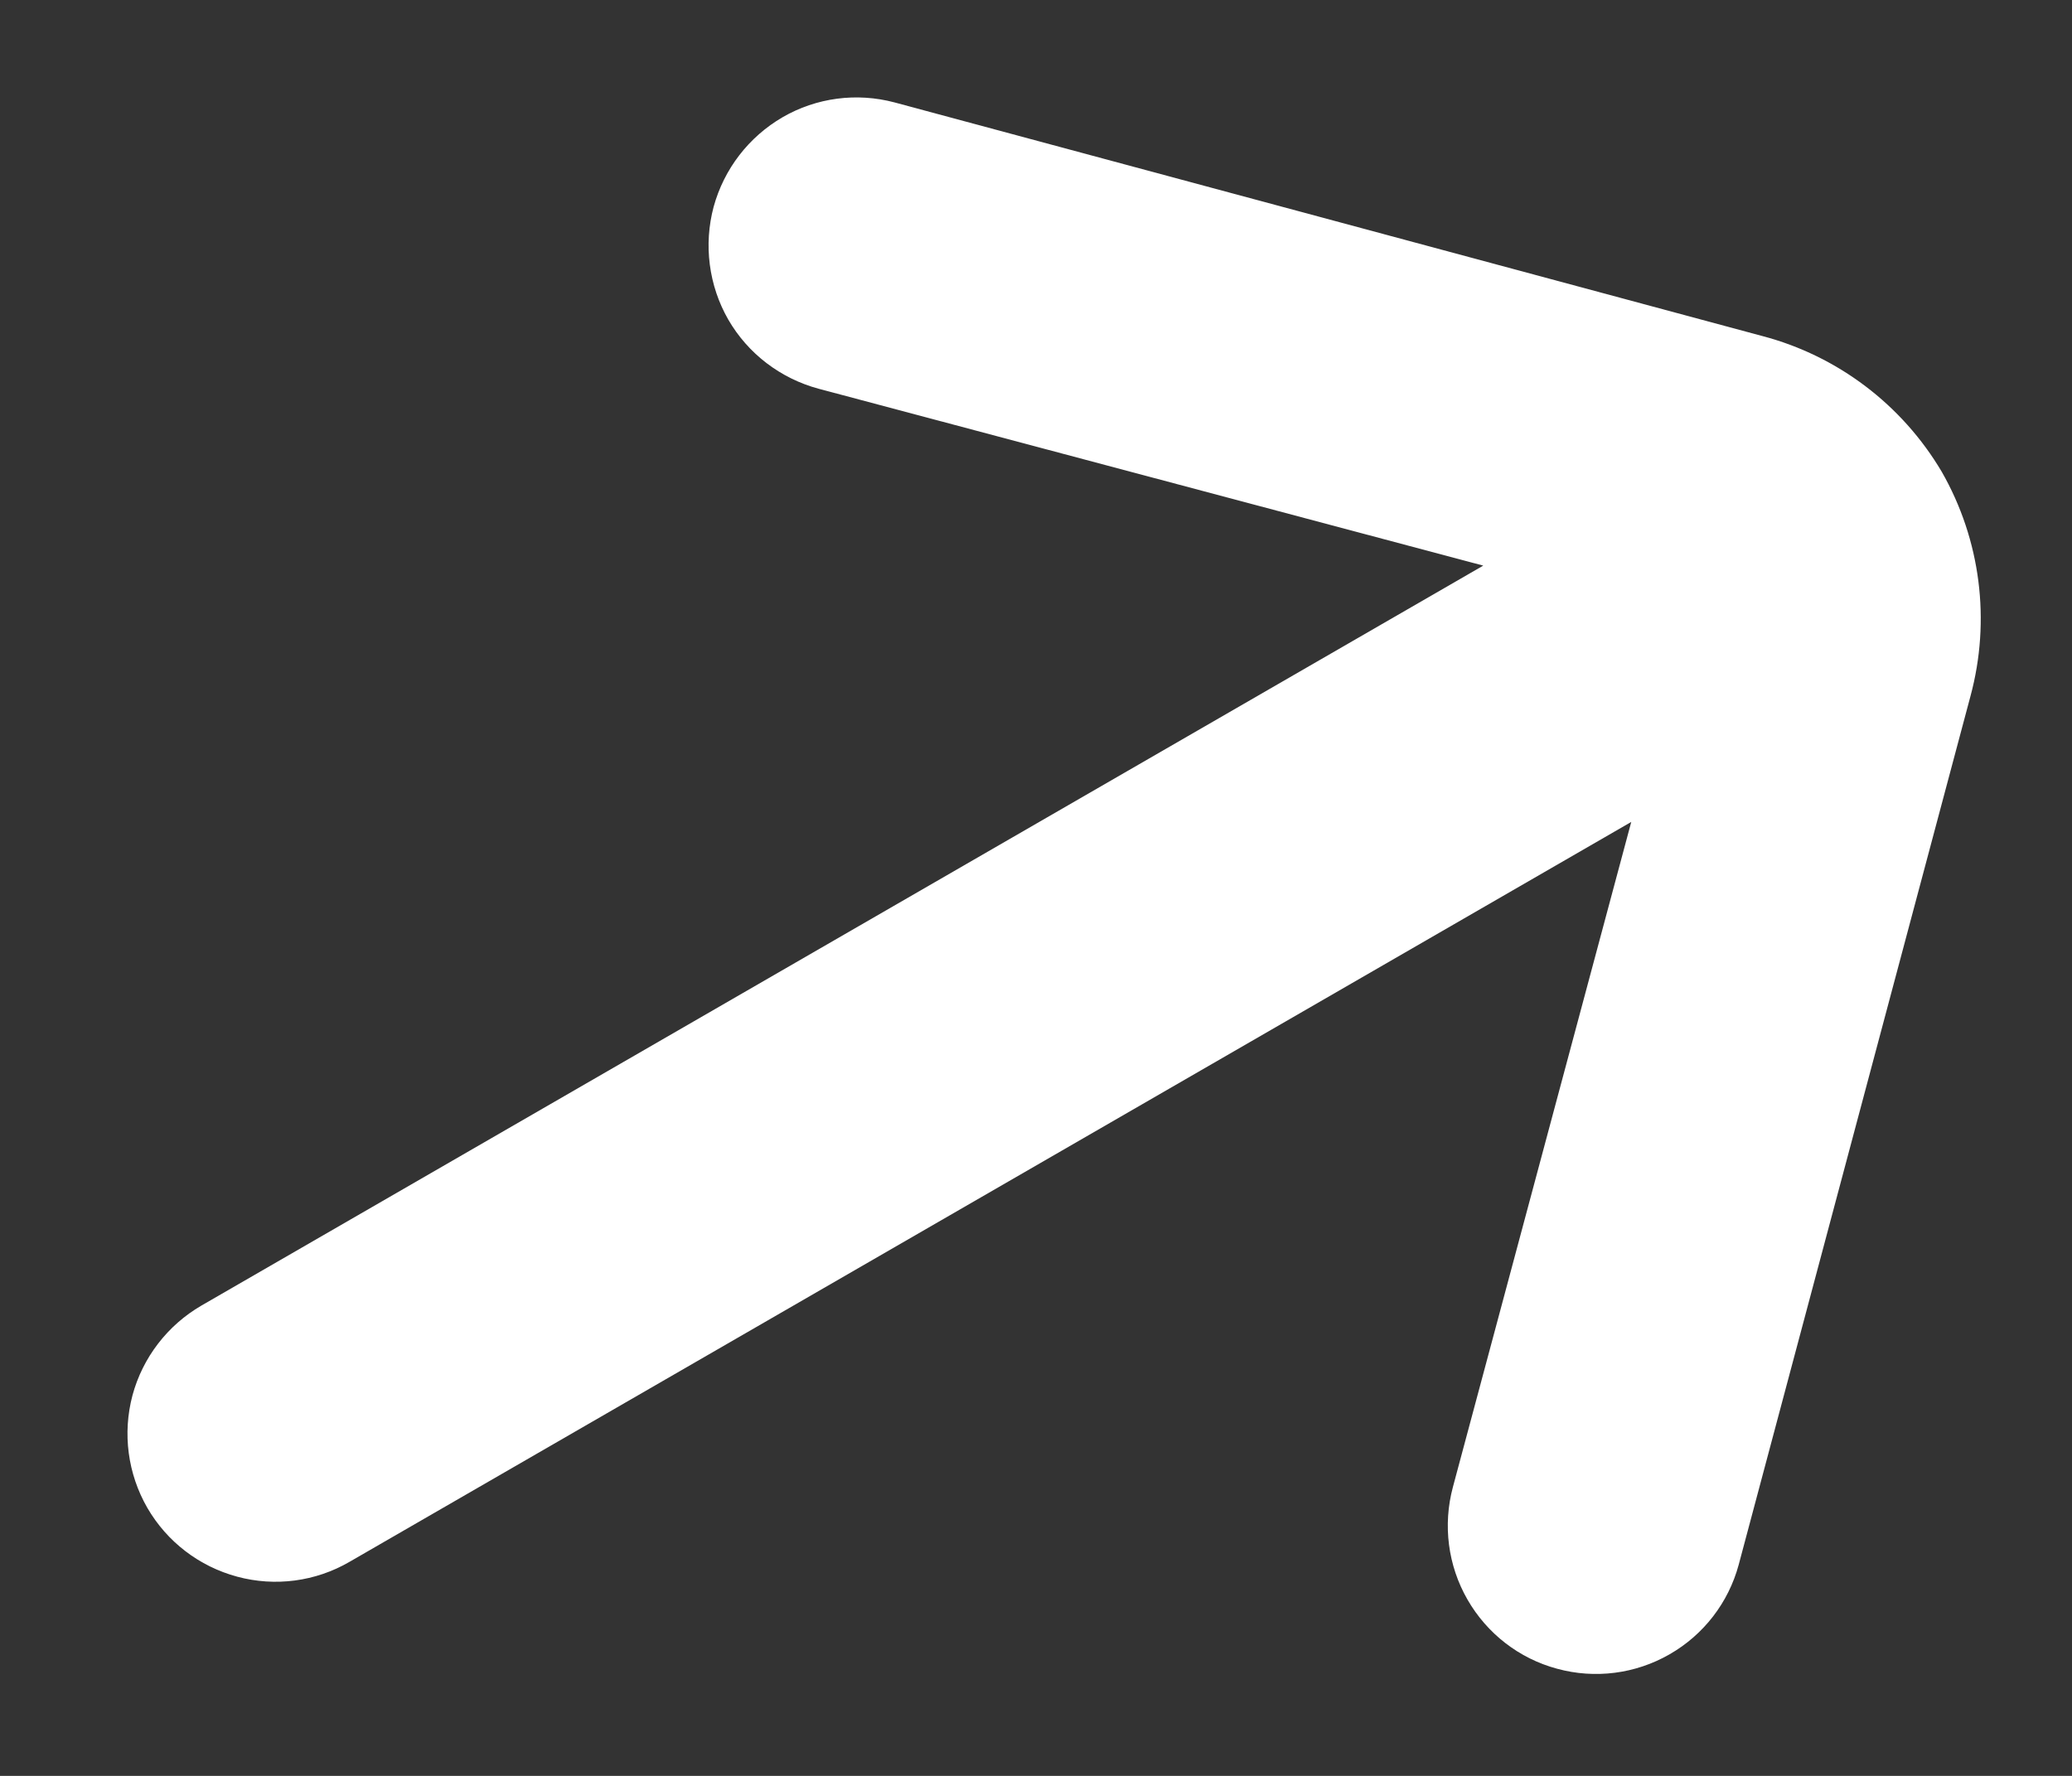 <?xml version="1.0" encoding="UTF-8"?> <svg xmlns="http://www.w3.org/2000/svg" width="14" height="12" viewBox="0 0 14 12" fill="none"><rect x="0" y="0" width="14" height="12" fill="#333333" stroke="none"/> <path d="M13.12 3.188C12.852 2.735 12.417 2.405 11.909 2.271L6.044 0.692C5.788 0.624 5.516 0.66 5.288 0.792C5.059 0.925 4.892 1.142 4.822 1.397C4.788 1.524 4.779 1.657 4.796 1.788C4.813 1.919 4.855 2.045 4.921 2.16C4.987 2.274 5.075 2.374 5.18 2.454C5.285 2.534 5.405 2.593 5.532 2.627L10.022 3.822L1.361 8.822C1.132 8.955 0.964 9.173 0.895 9.429C0.827 9.686 0.863 9.958 0.995 10.188C1.128 10.418 1.346 10.585 1.603 10.654C1.859 10.723 2.132 10.687 2.361 10.554L11.022 5.554L9.817 10.048C9.748 10.305 9.783 10.578 9.915 10.808C10.047 11.038 10.264 11.207 10.521 11.276C10.777 11.346 11.05 11.311 11.28 11.179C11.511 11.047 11.679 10.829 11.748 10.573L13.314 4.704C13.452 4.193 13.383 3.648 13.12 3.188V3.188Z" fill="white"></path> </svg> 